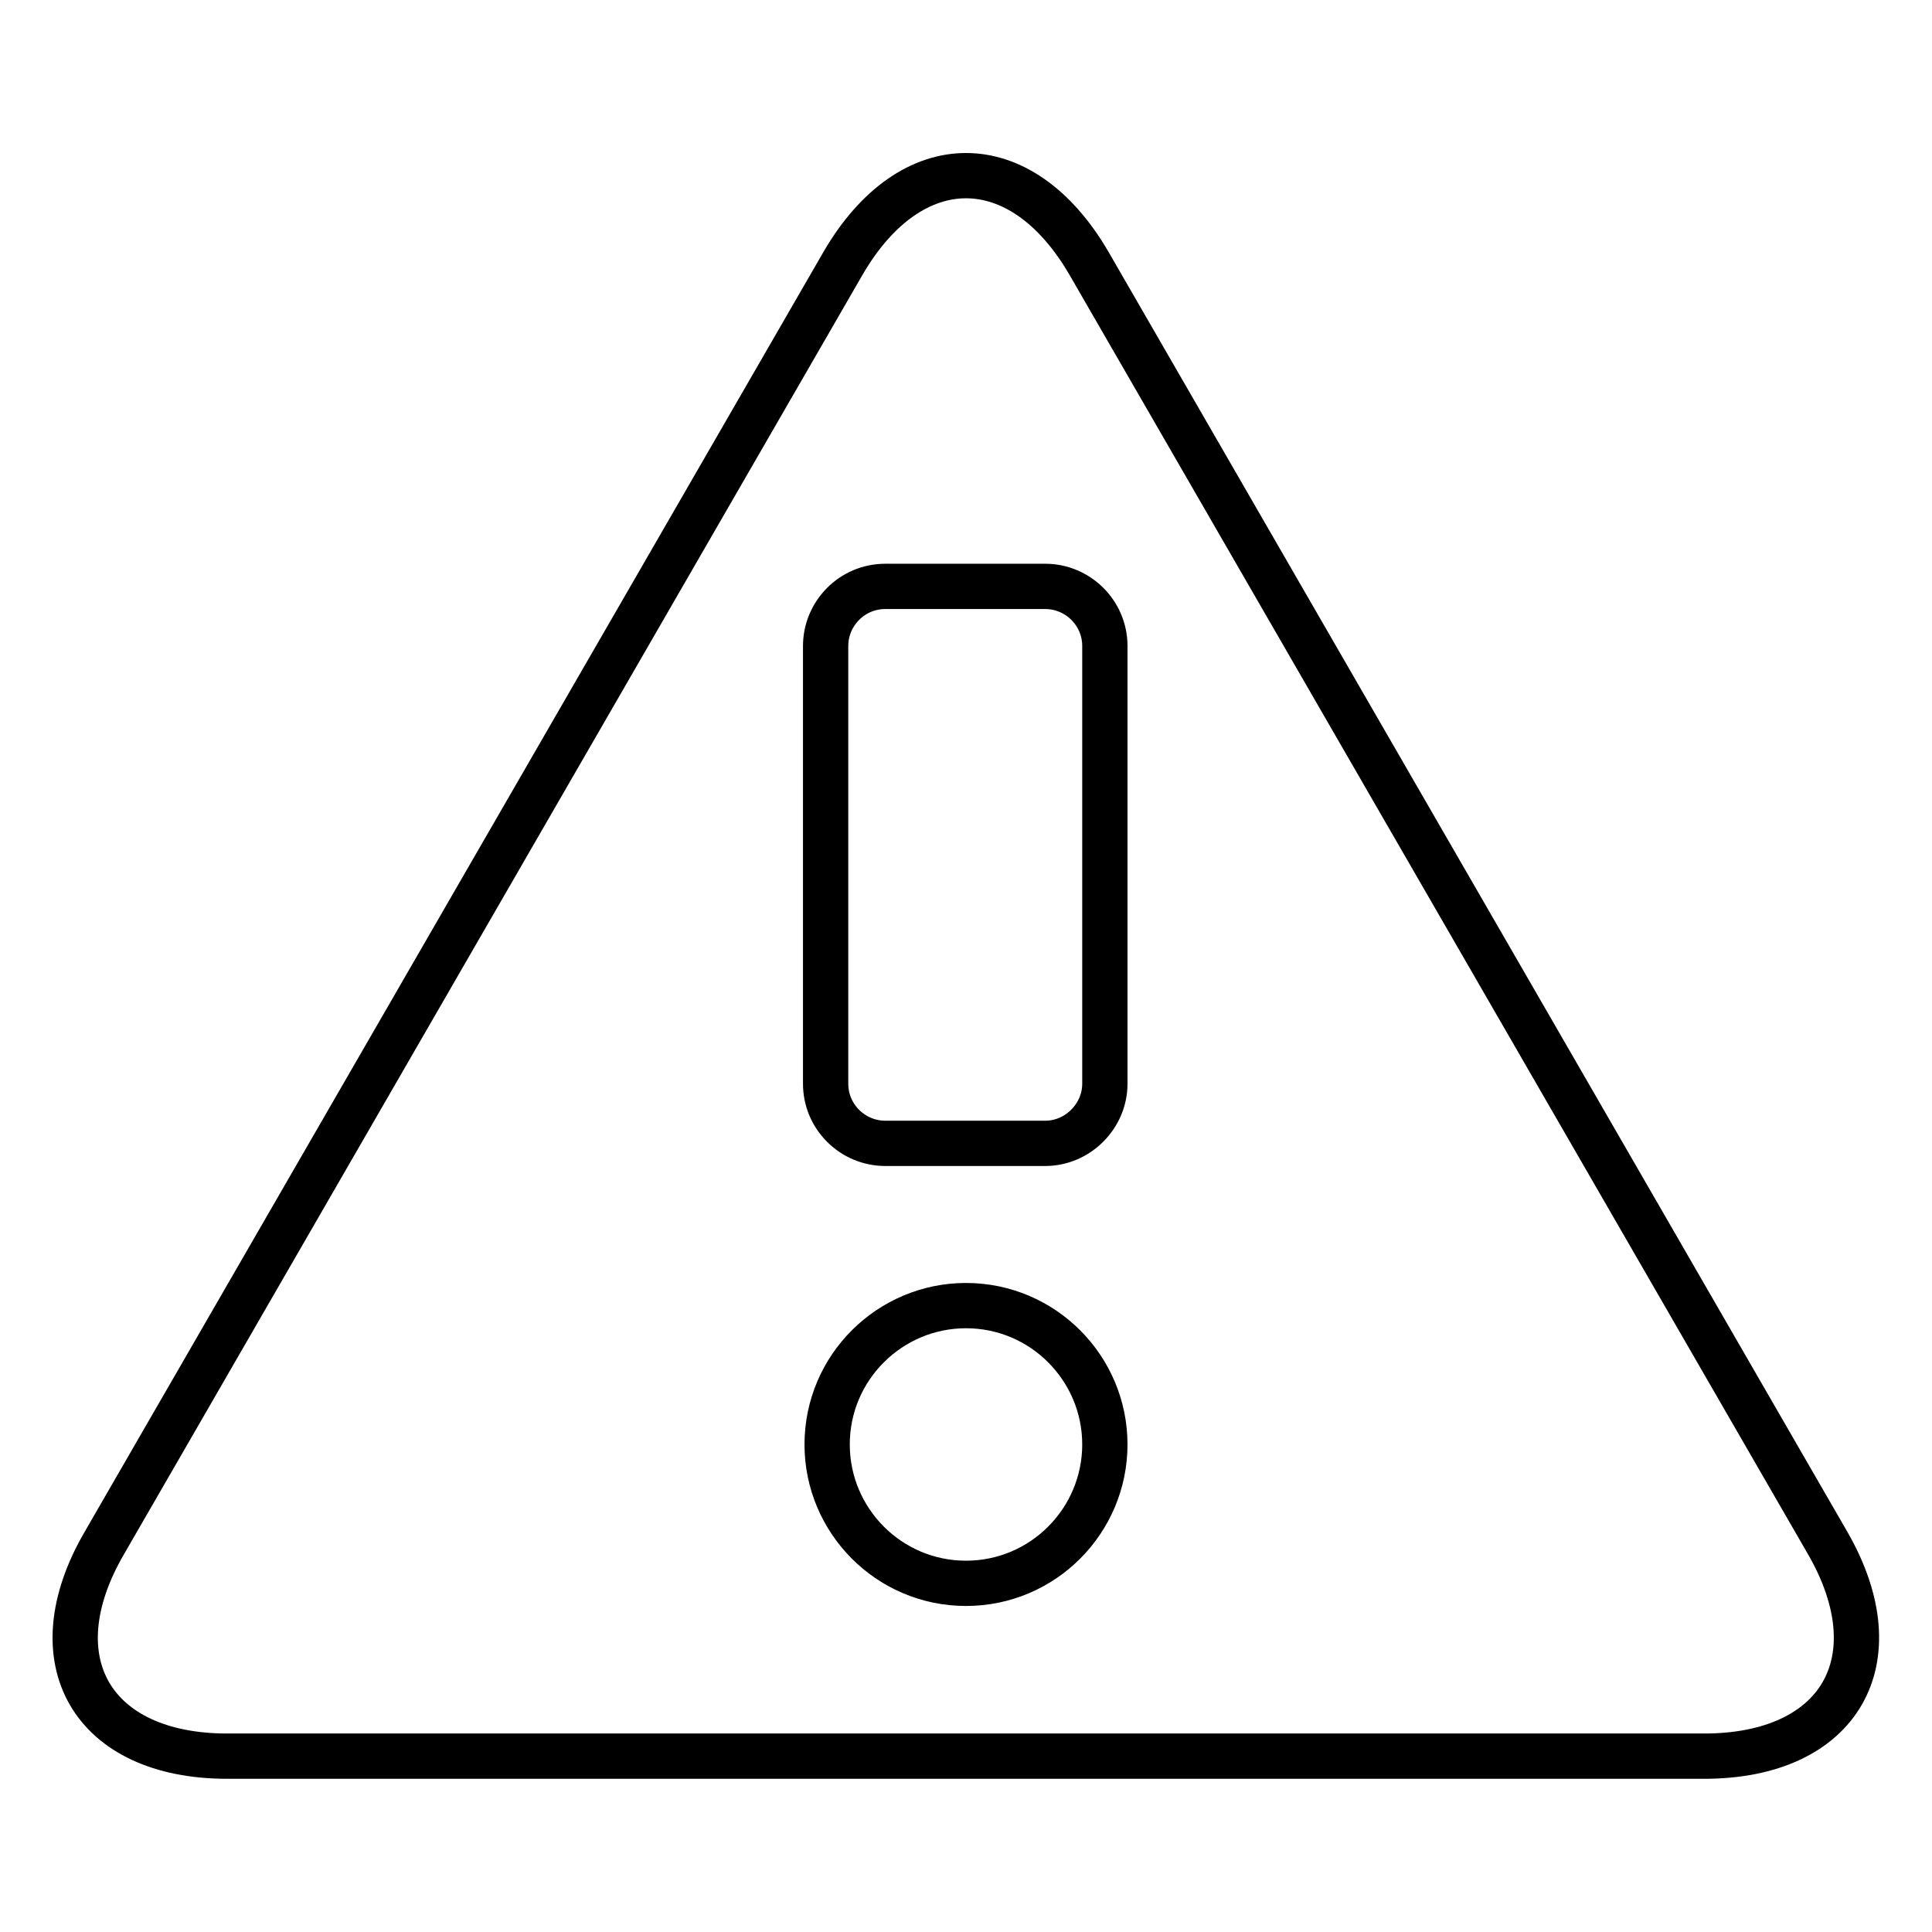 <?xml version="1.0" encoding="utf-8"?>
<!-- Svg Vector Icons : http://www.onlinewebfonts.com/icon -->
<!DOCTYPE svg PUBLIC "-//W3C//DTD SVG 1.1//EN" "http://www.w3.org/Graphics/SVG/1.1/DTD/svg11.dtd">
<svg version="1.1" xmlns="http://www.w3.org/2000/svg" xmlns:xlink="http://www.w3.org/1999/xlink" x="0px" y="0px" viewBox="0 0 256 256" enable-background="new 0 0 256 256" xml:space="preserve">
<g> <path stroke-width="6" fill-opacity="0" stroke="#000000"  d="M242.2,204.5L144.3,34.9c-9-15.5-23.6-15.5-32.6,0L13.8,204.5c-9,15.5-1.6,28.2,16.3,28.2h195.7 C243.8,232.7,251.1,220,242.2,204.5z M128,209.8c-10.2,0-18.4-8.3-18.4-18.4c0-10.2,8.3-18.4,18.4-18.4c10.2,0,18.4,8.3,18.4,18.4 C146.4,201.5,138.2,209.8,128,209.8z M146.4,143.6c0,4.3-3.6,7.9-7.9,7.9h-21.2c-4.3,0-7.9-3.5-7.9-7.9v-58c0-4.3,3.5-7.9,7.9-7.9 h21.2c4.3,0,7.9,3.5,7.9,7.9V143.6z"/></g>
</svg>